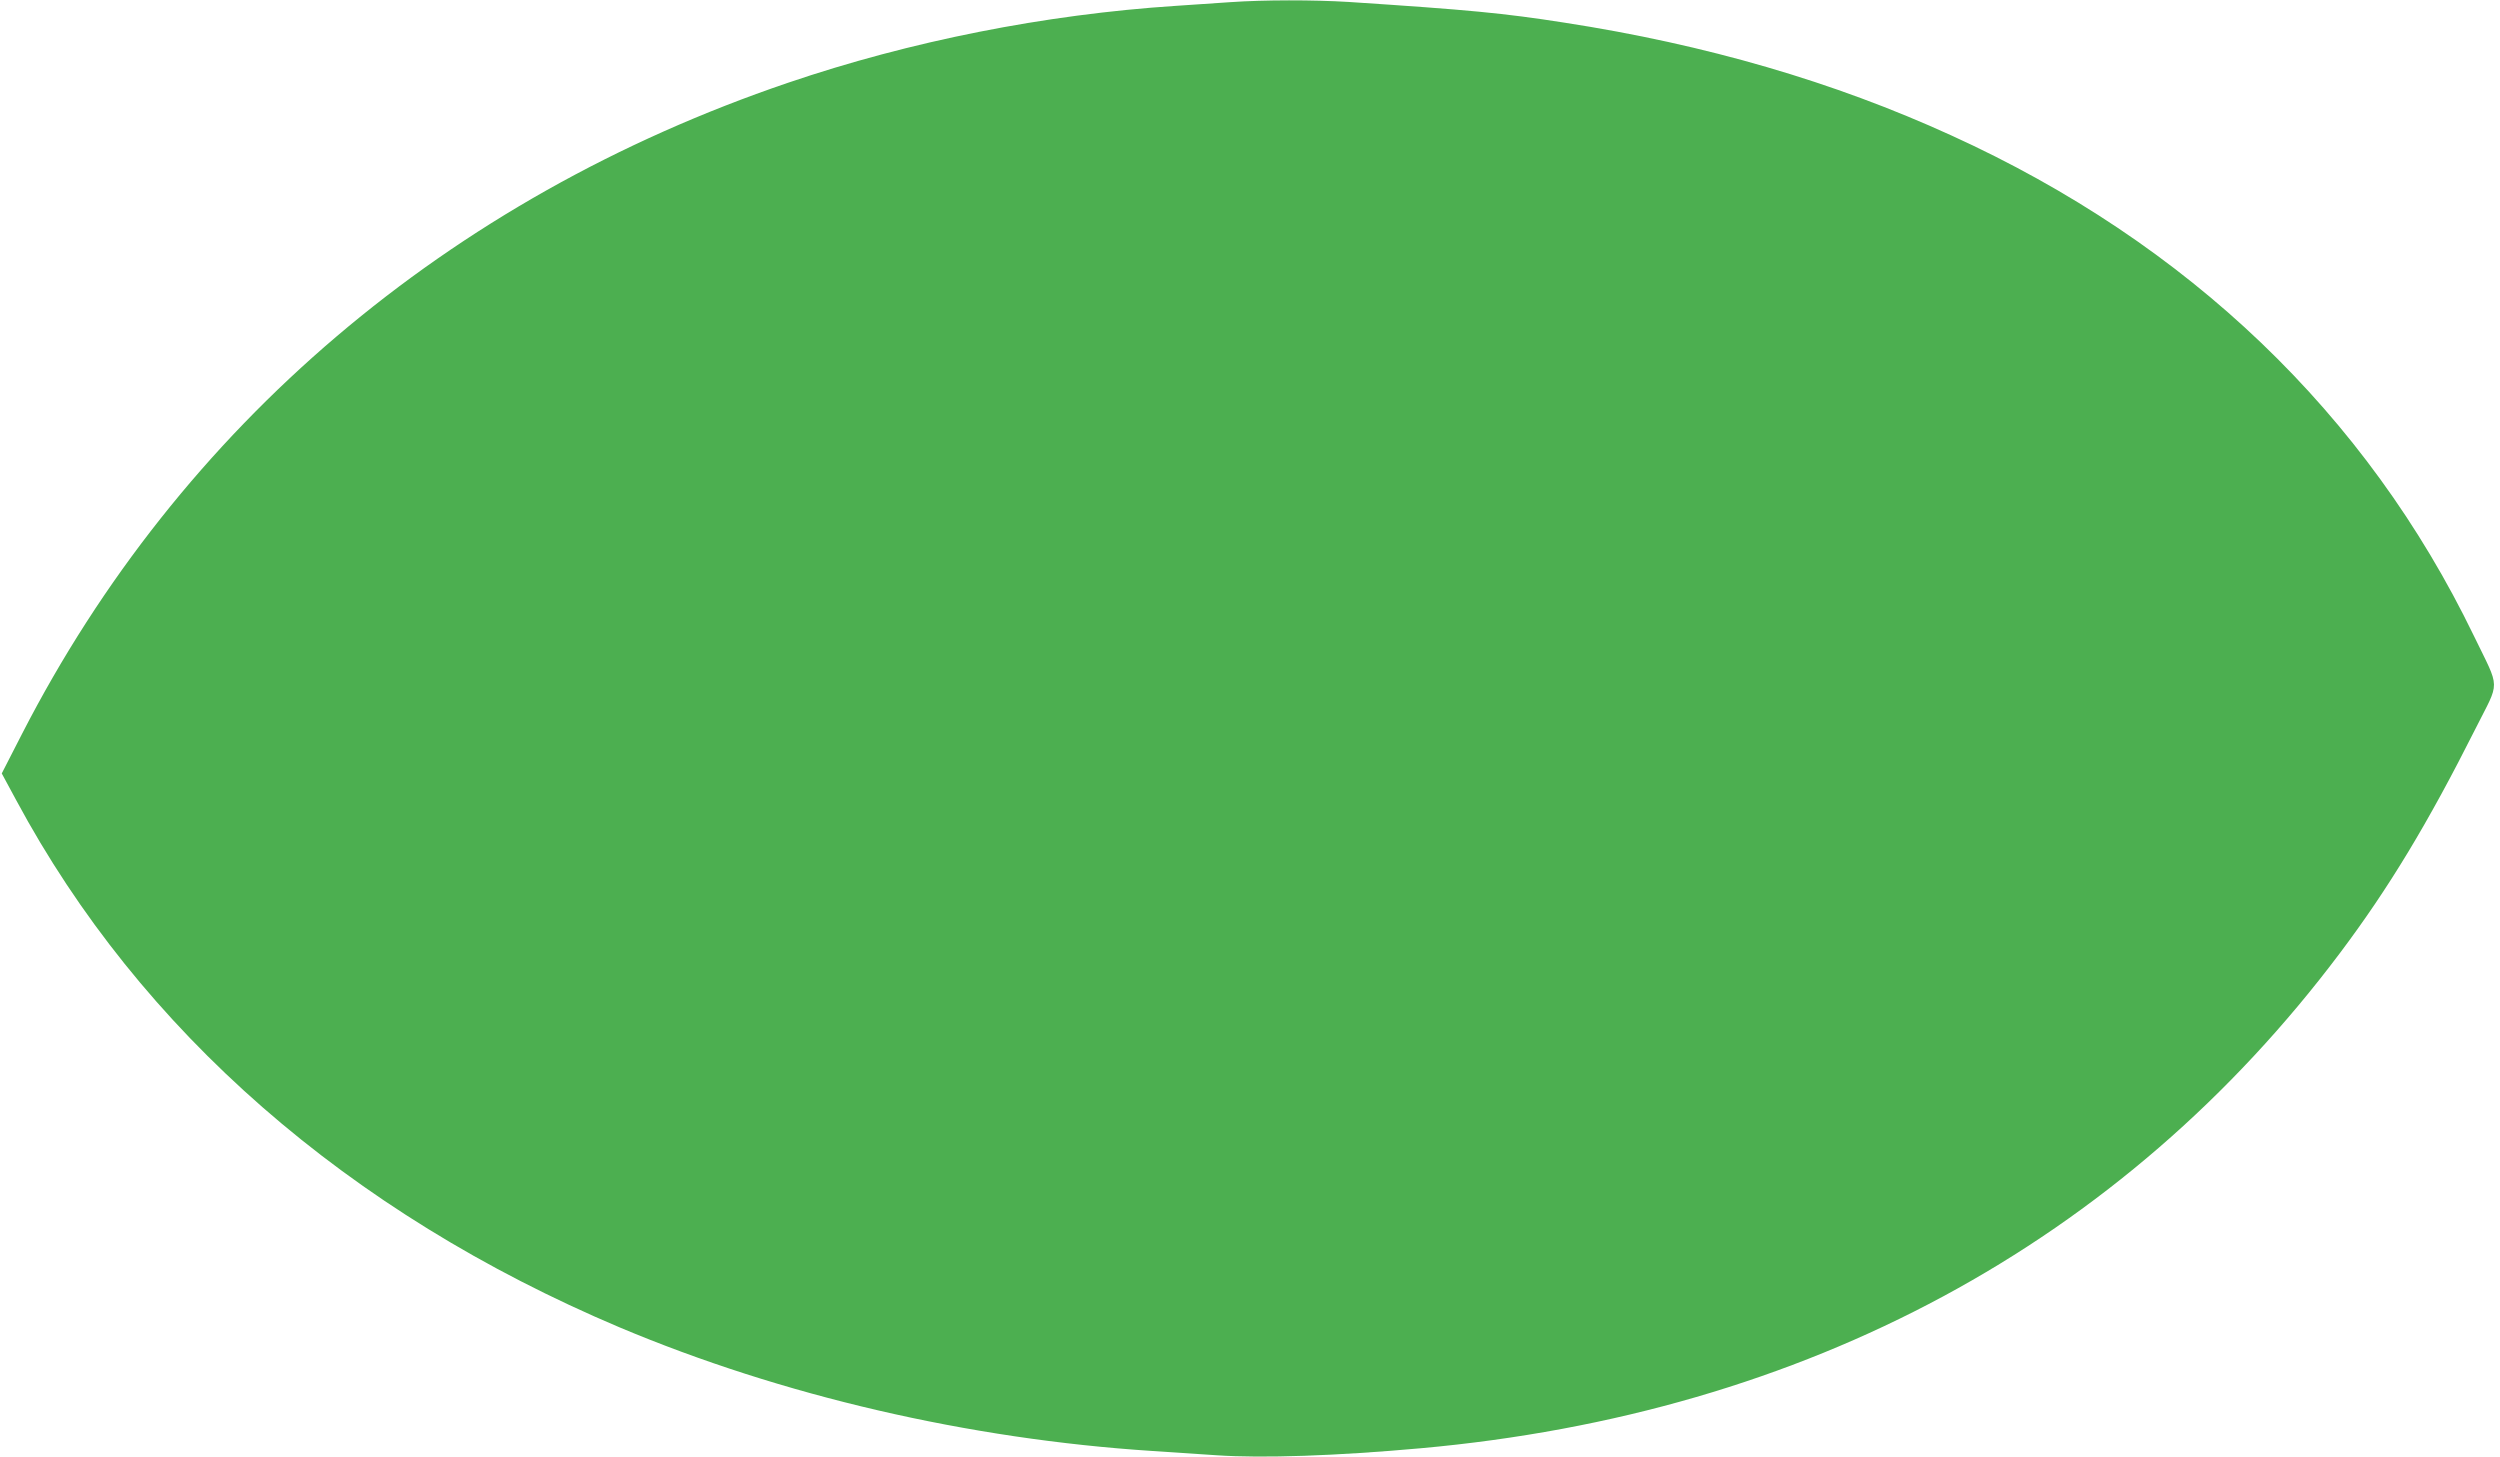<?xml version="1.0" standalone="no"?>
<!DOCTYPE svg PUBLIC "-//W3C//DTD SVG 20010904//EN"
 "http://www.w3.org/TR/2001/REC-SVG-20010904/DTD/svg10.dtd">
<svg version="1.0" xmlns="http://www.w3.org/2000/svg"
 width="1280pt" height="746pt" viewBox="0 0 1280 746"
 preserveAspectRatio="xMidYMid meet">
<g transform="translate(0,746) scale(0.1,-0.1)"
fill="#4caf50" stroke="none">
<path d="M6300 7449 c-63 -4 -189 -13 -280 -19 -671 -44 -1360 -181 -1986
-394 -1741 -592 -3112 -1758 -3921 -3333 l-104 -203 74 -137 c635 -1182 1699
-2111 3089 -2699 831 -350 1787 -572 2728 -633 85 -6 234 -16 330 -22 235 -16
612 -3 1045 36 1972 178 3590 1050 4706 2536 250 333 449 662 694 1149 126
251 128 192 -9 475 -549 1135 -1461 2009 -2676 2562 -600 274 -1255 465 -1980
577 -314 49 -483 65 -1105 106 -180 11 -433 11 -605 -1z"/>
</g>
</svg>
